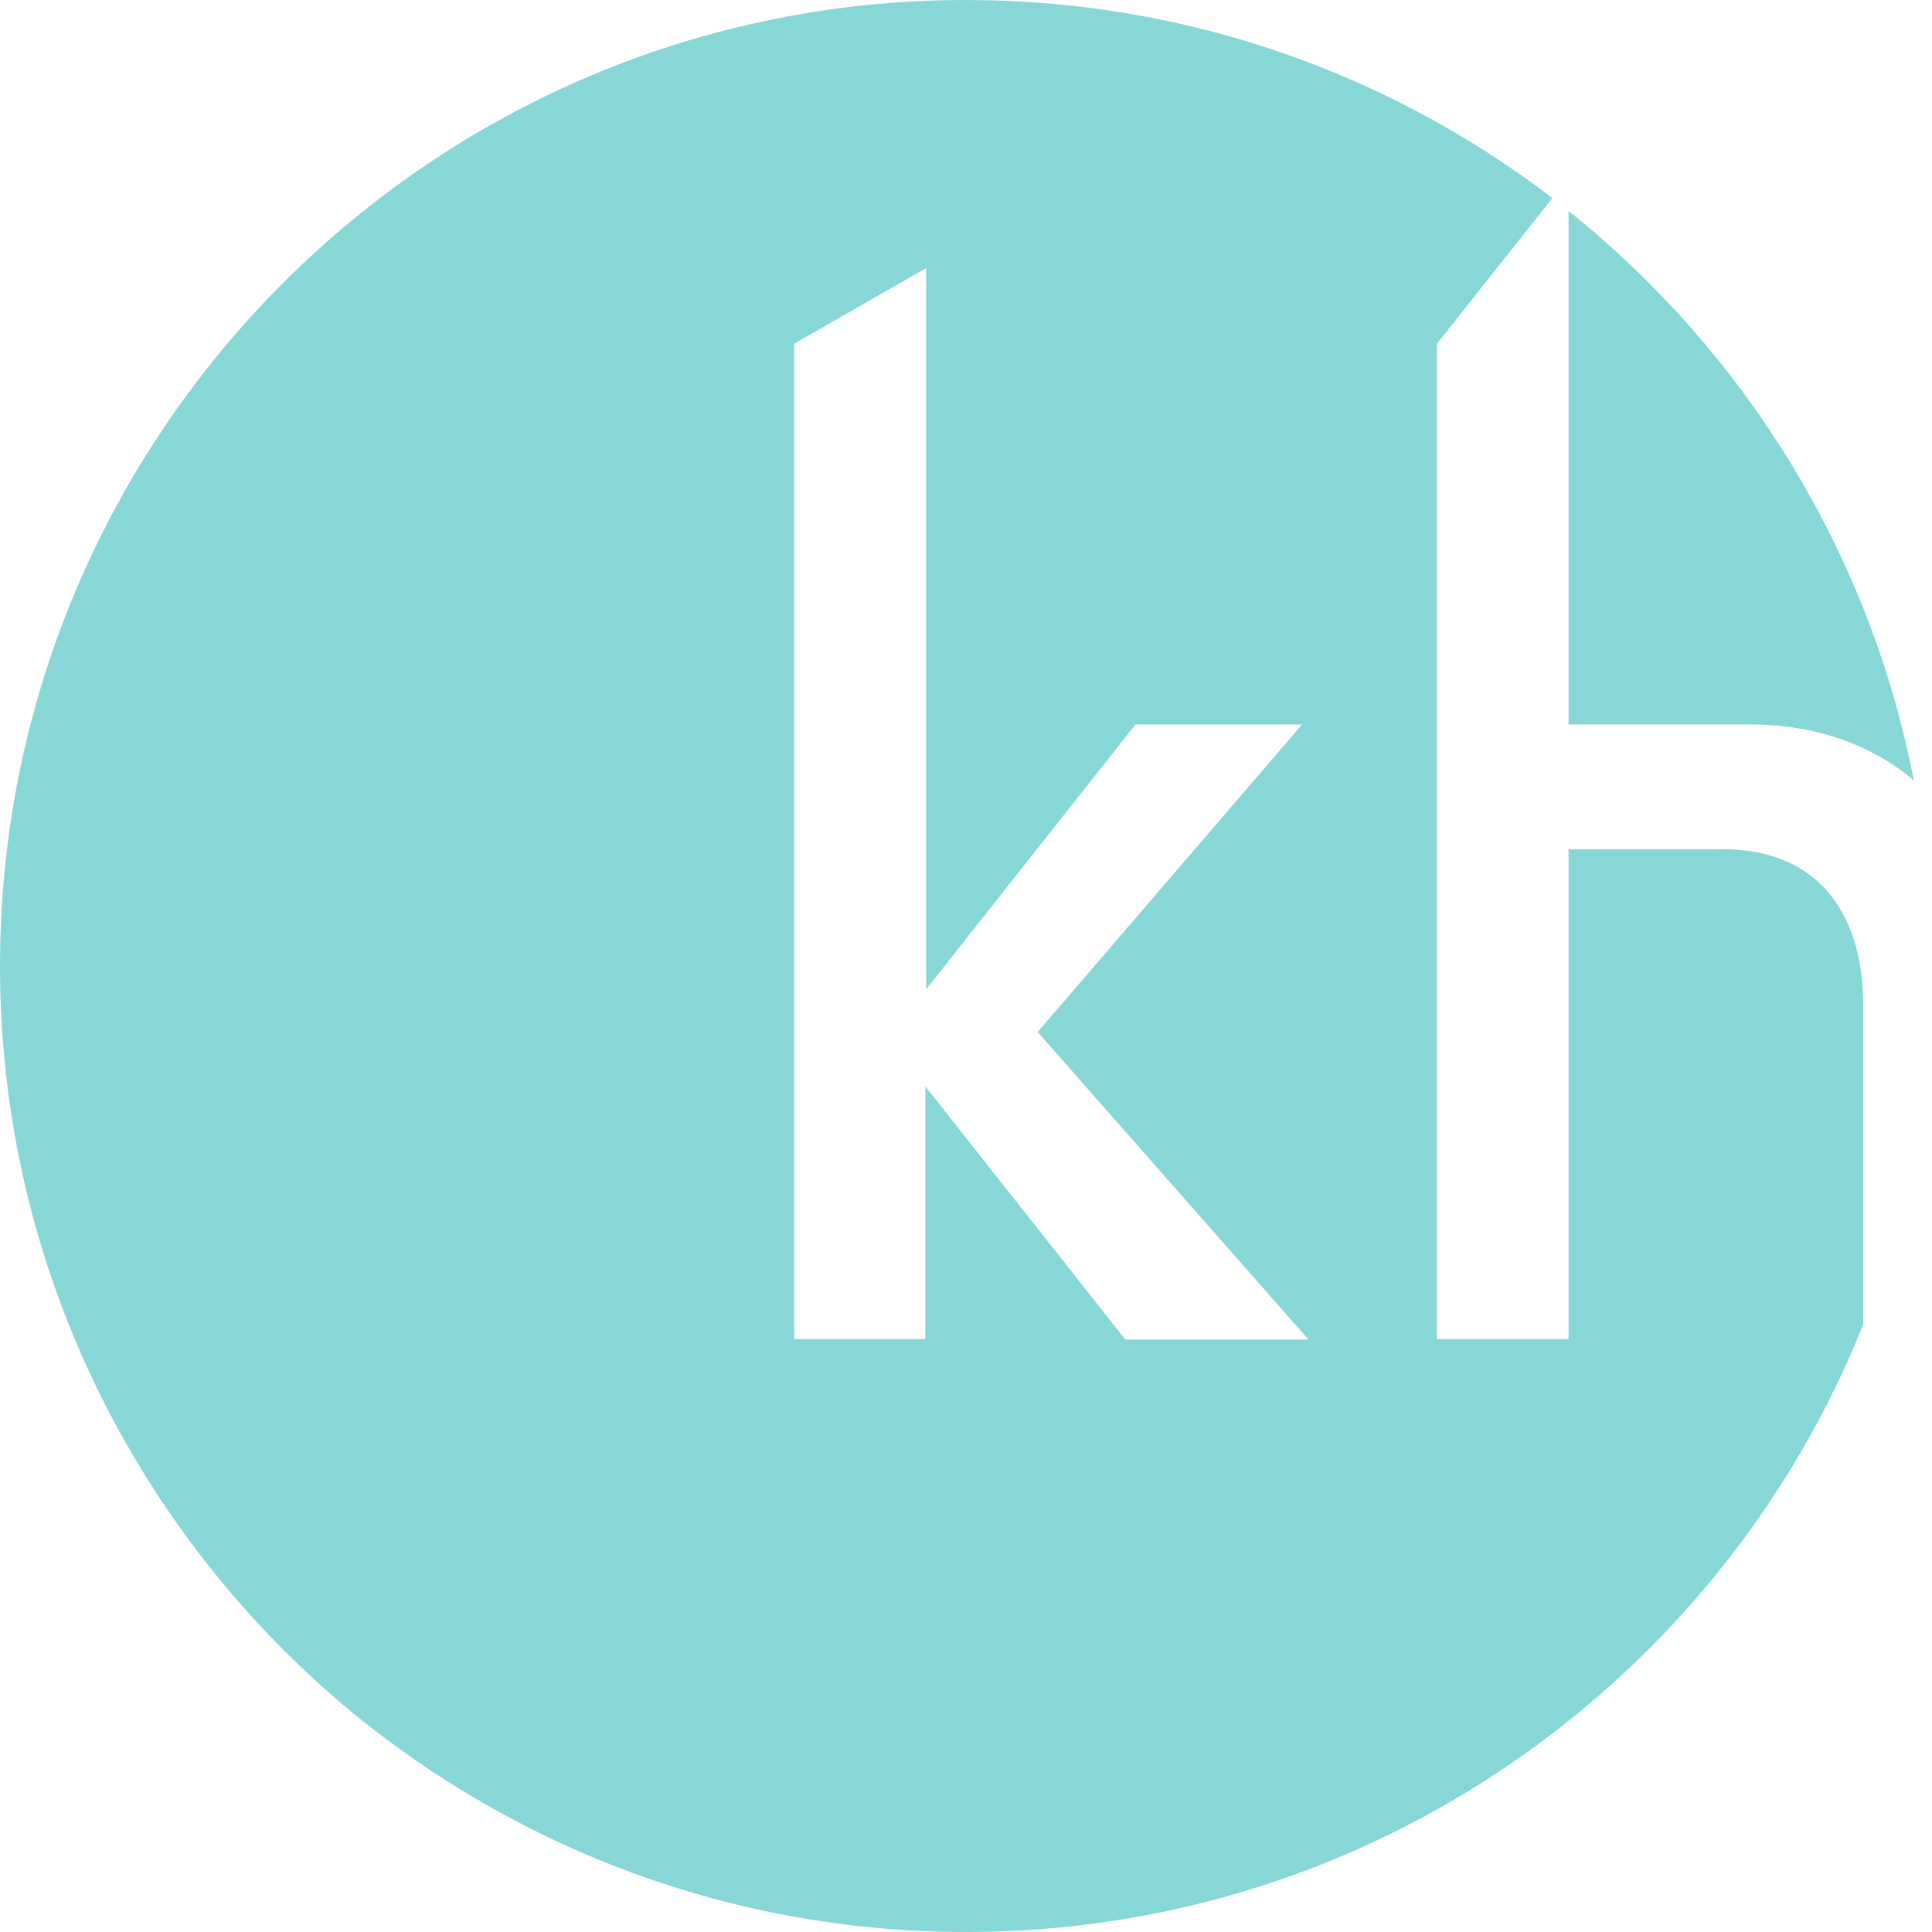 <?xml version="1.0" encoding="UTF-8"?>
<svg xmlns="http://www.w3.org/2000/svg" xmlns:xlink="http://www.w3.org/1999/xlink" viewBox="0 0 48 48">
  <clipPath id="a">
    <path d="m0 0h47.55v48h-47.55z"></path>
  </clipPath>
  <g clip-path="url(#a)">
    <path d="m27.95 33.27-4.96-6.28v6.28h-3.26v-24.73l3.28-1.88v17.92l5.2-6.58h4.14l-6.57 7.64 6.73 7.64h-4.55zm14.87-12.17h-3.85v12.17h-3.27v-24.73l2.87-3.62c-4.05-3.09-9.09-4.92-14.57-4.92-13.25 0-24 10.75-24 24 0 7.48 3.43 14.16 8.78 18.57 4.15 3.39 9.45 5.43 15.22 5.43 10.1 0 18.75-6.25 22.29-15.09v-7.92c0-2.5-1.3-3.89-3.47-3.89m4.73-1.7c-1.1-5.69-4.22-10.67-8.58-14.16v12.76h4.54c1.6 0 3.01.51 4.05 1.4" fill="#86d7d5"></path>
  </g>
</svg>
